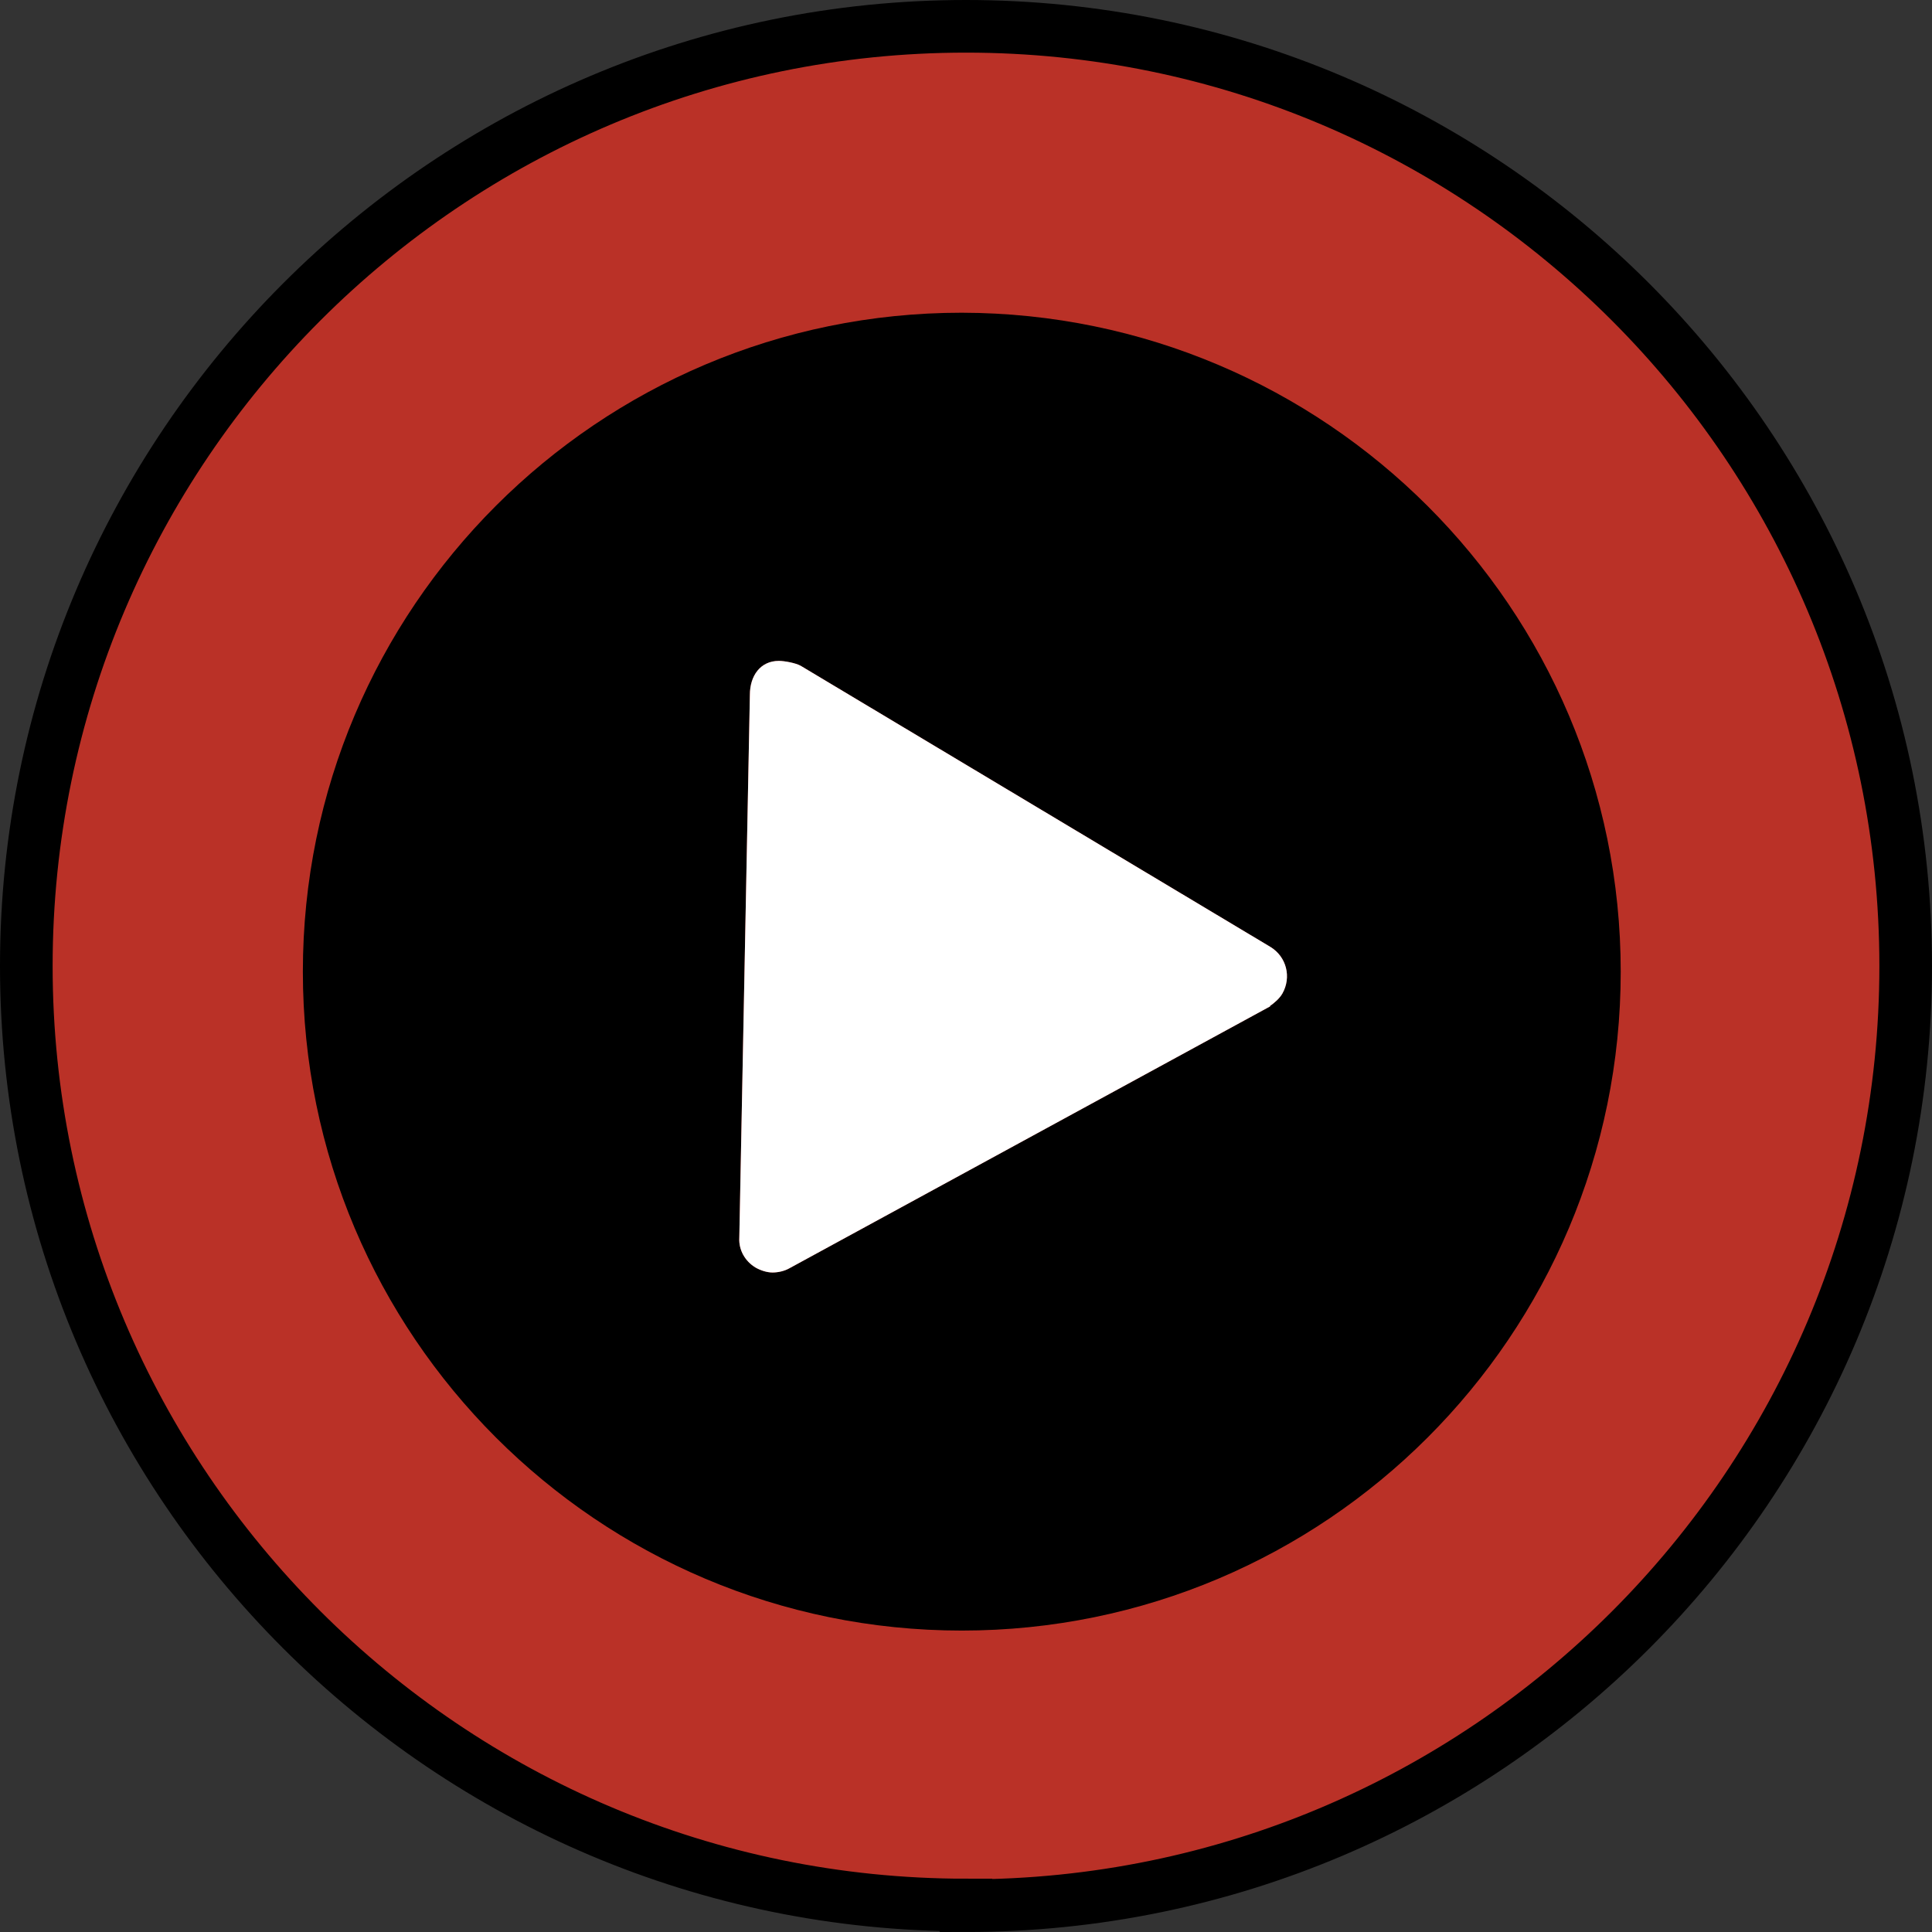 <?xml version="1.0" encoding="UTF-8"?>
<svg xmlns="http://www.w3.org/2000/svg" viewBox="0 0 403.8 403.8">
  <rect x="0" y="0" width="403.8" height="403.8" fill="#333333" stroke="none"/>
  <defs>
    <style>
      .uuid-4814deac-bc66-4dfd-922f-3031f36de29d {
        fill: #ba3127;
        stroke: #000;
        stroke-miterlimit: 10;
        stroke-width: 11px;
      }

      .uuid-9318068b-5036-4049-a05a-33188e2f2747, .uuid-388697ef-d459-4a03-b51f-2047c0aaa730 {
        stroke-width: 0px;
      }

      .uuid-388697ef-d459-4a03-b51f-2047c0aaa730 {
        fill: #fff;
      }
    </style>
  </defs>
  <g id="uuid-3761f76f-6d4d-44b5-9f33-c55de17b22c7" data-name="outer">
    <path id="uuid-572ae056-71d6-4286-a7a4-72e7b453af47" data-name="outer-circle" class="uuid-4814deac-bc66-4dfd-922f-3031f36de29d" d="m201.9,398.16c-108.37,0-196.4-88.03-196.4-196.26S93.53,5.5,201.9,5.5s196.4,88.03,196.4,196.4-88.03,196.4-196.4,196.4v-.14Z"></path>
  </g>
  <g id="uuid-509422df-ac58-4519-9138-5bf9797f24d0" data-name="inner-red">
    <path id="uuid-875a8027-0691-492e-a2b9-847654ea49b3" data-name="inner-red" class="uuid-9318068b-5036-4049-a05a-33188e2f2747" d="m201.02,65.36c-76.02,0-137.72,61.7-137.72,137.72s61.7,137.72,137.72,137.72,137.72-61.7,137.72-137.72-61.7-137.57-137.72-137.72Zm64.5,144.95l-100.52,54.76c-1.03.59-2.36.89-3.54.89s-2.51-.44-3.54-1.03c-2.21-1.33-3.54-3.69-3.4-6.2l2.21-113.51c0-3.99,2.21-7.09,6.05-7.09,1.18,0,3.54.44,4.58,1.03l98.16,58.75c3.4,2.07,4.43,6.35,2.51,9.74-.59,1.03-1.62,1.92-2.66,2.66h.15Z"></path>
  </g>
  <g id="uuid-fc48e928-f322-448a-a72f-2c9e9dbb3d5d" data-name="black inner">
    <path id="uuid-d773f319-1655-4111-87eb-bcdd2068eed9" data-name="black" class="uuid-388697ef-d459-4a03-b51f-2047c0aaa730" d="m265.52,210.31l-100.52,54.76c-1.03.59-2.36.89-3.54.89s-2.51-.44-3.54-1.03c-2.21-1.33-3.54-3.69-3.4-6.2l2.21-113.51c0-3.99,2.21-7.09,6.05-7.09,1.18,0,3.54.44,4.58,1.03l98.16,58.75c3.4,2.07,4.43,6.35,2.51,9.74-.59,1.03-1.62,1.92-2.66,2.66h.15"></path>
  </g>
</svg>
